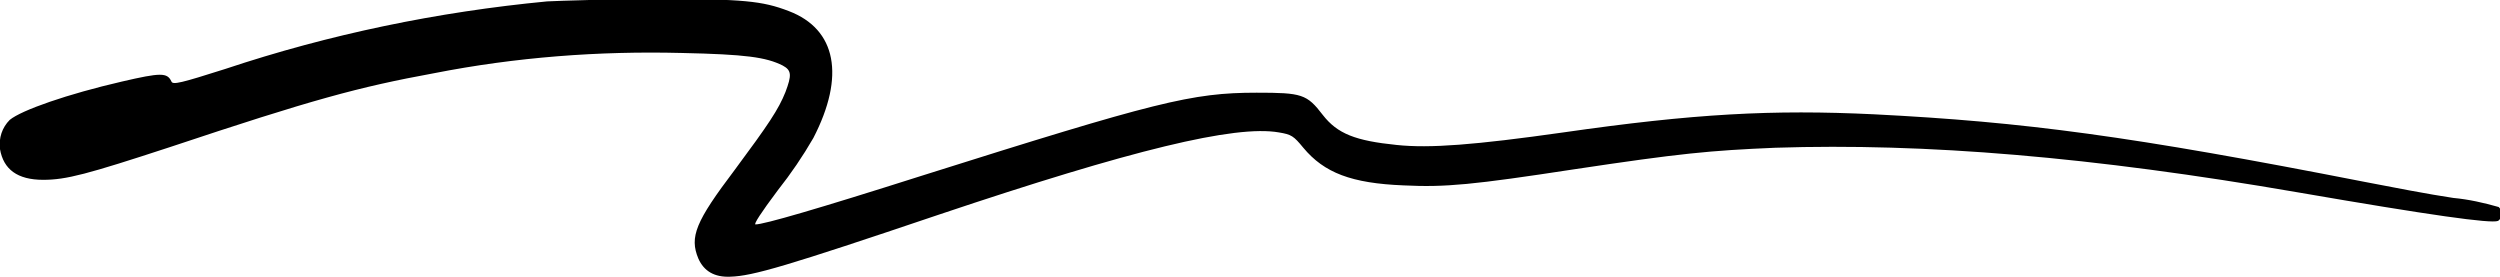 <svg xmlns='http://www.w3.org/2000/svg' xmlns:xlink='http://www.w3.org/1999/xlink' x='0px' y='0px' viewBox='0 0 358.7 39.8' style='enable-background:new 0 0 358.7 39.8;' xml:space='preserve'><style type='text/css'> .underline-svg-0{fill:currentcolor;} </style><g><g transform='translate(0 0)'><path class='underline-svg-0' d='M78.5,0.2C62.8,1.7,47.3,4.9,32.3,9.9c-6.3,2-7.5,2.3-7.7,1.8c-0.6-1.3-1.5-1.3-7.1,0 c-7.8,1.8-14.4,4.1-16.1,5.5c-1.1,1.1-1.6,2.6-1.4,4.2c0.5,2.9,2.5,4.4,6.2,4.4c3.3,0,6.3-0.8,18.2-4.7c20.4-6.8,27-8.6,37.9-10.6 C74,8.2,85.9,7.3,97.8,7.6c9.2,0.2,12.1,0.6,14.5,1.8c1.3,0.7,1.3,1.4,0.4,3.8c-1,2.5-2.4,4.6-7.3,11.2c-5.6,7.4-6.5,9.6-5.2,12.7 c0.8,1.8,2.3,2.7,4.6,2.6c3.2-0.1,8-1.5,29.9-8.9c27.7-9.3,42.5-12.9,48.8-11.8c1.8,0.3,2.1,0.5,3.5,2.2c3,3.6,6.9,5.1,14.4,5.4 c6,0.3,10-0.1,24.4-2.3c15.3-2.3,19.5-2.7,28.9-3.1c21.5-0.7,45.5,1.3,75,6.4c19.1,3.3,27.7,4.5,28.7,4.1c0.6-0.3,0.7-1.5,0.1-2 c-2.1-0.6-4.3-1.1-6.5-1.3c-3.4-0.5-9.1-1.6-12.7-2.3c-33.7-6.6-48.8-8.6-70.4-9.7c-14.6-0.7-25.8-0.1-44.6,2.6 c-12.7,1.8-19.2,2.3-23.9,1.8c-5.9-0.6-8.5-1.6-10.6-4.3c-2.3-3-3-3.2-9.5-3.2c-9.3,0-14.4,1.3-48,11.9c-15.1,4.8-22.7,7-23.9,7 c-0.3,0,0.8-1.7,3.2-4.9c1.9-2.4,3.6-4.9,5.1-7.5c4.6-8.9,3.3-15.6-3.5-18.2c-3.9-1.5-6.5-1.7-18.9-1.8 C87.5-0.1,80.4,0.1,78.5,0.2'/></g></g></svg>
